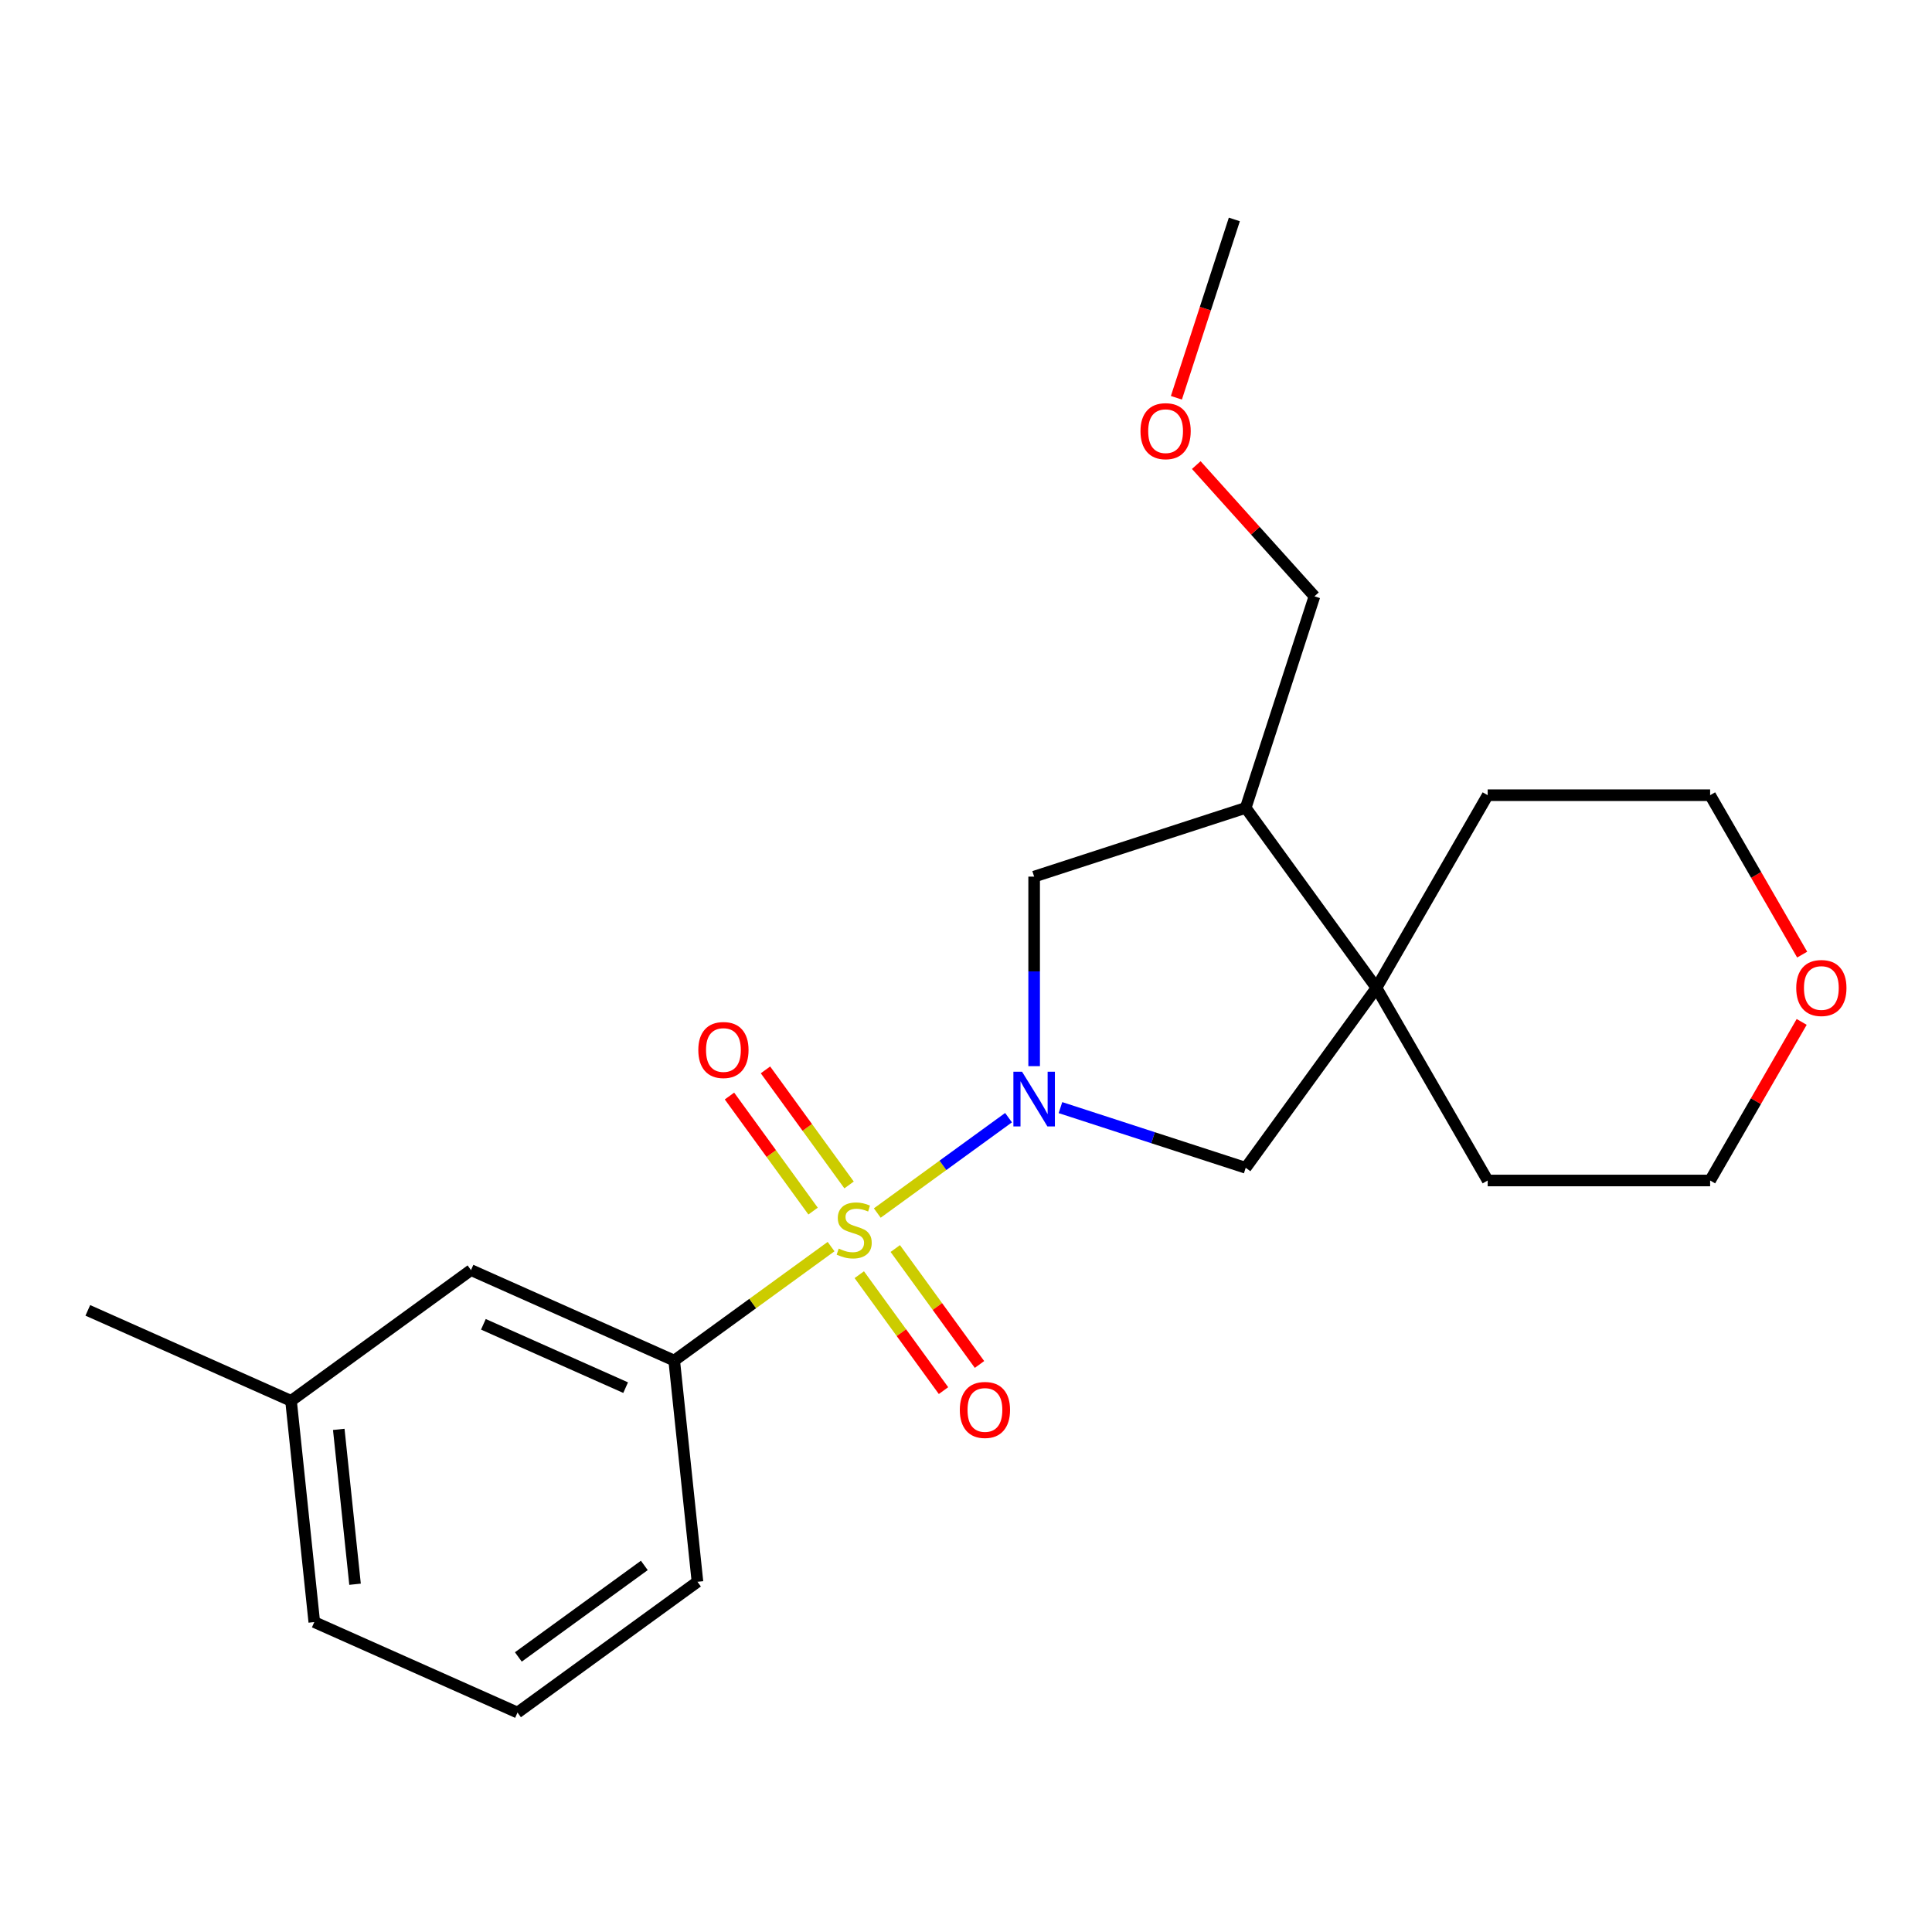 <?xml version='1.0' encoding='iso-8859-1'?>
<svg version='1.1' baseProfile='full'
              xmlns='http://www.w3.org/2000/svg'
                      xmlns:rdkit='http://www.rdkit.org/xml'
                      xmlns:xlink='http://www.w3.org/1999/xlink'
                  xml:space='preserve'
width='1000px' height='1000px' viewBox='0 0 1000 1000'>
<!-- END OF HEADER -->
<rect style='opacity:1.0;fill:#FFFFFF;stroke:none' width='1000' height='1000' x='0' y='0'> </rect>
<path class='bond-0' d='M 454.081,627.864 L 488.051,603.183' style='fill:none;fill-rule:evenodd;stroke:#CCCC00;stroke-width:6px;stroke-linecap:butt;stroke-linejoin:miter;stroke-opacity:1' />
<path class='bond-0' d='M 488.051,603.183 L 522.022,578.502' style='fill:none;fill-rule:evenodd;stroke:#0000FF;stroke-width:6px;stroke-linecap:butt;stroke-linejoin:miter;stroke-opacity:1' />
<path class='bond-1' d='M 430.164,645.241 L 389.568,674.735' style='fill:none;fill-rule:evenodd;stroke:#CCCC00;stroke-width:6px;stroke-linecap:butt;stroke-linejoin:miter;stroke-opacity:1' />
<path class='bond-1' d='M 389.568,674.735 L 348.973,704.23' style='fill:none;fill-rule:evenodd;stroke:#000000;stroke-width:6px;stroke-linecap:butt;stroke-linejoin:miter;stroke-opacity:1' />
<path class='bond-6' d='M 444.766,659.78 L 466.562,689.78' style='fill:none;fill-rule:evenodd;stroke:#CCCC00;stroke-width:6px;stroke-linecap:butt;stroke-linejoin:miter;stroke-opacity:1' />
<path class='bond-6' d='M 466.562,689.78 L 488.358,719.78' style='fill:none;fill-rule:evenodd;stroke:#FF0000;stroke-width:6px;stroke-linecap:butt;stroke-linejoin:miter;stroke-opacity:1' />
<path class='bond-6' d='M 463.395,646.244 L 485.192,676.244' style='fill:none;fill-rule:evenodd;stroke:#CCCC00;stroke-width:6px;stroke-linecap:butt;stroke-linejoin:miter;stroke-opacity:1' />
<path class='bond-6' d='M 485.192,676.244 L 506.988,706.244' style='fill:none;fill-rule:evenodd;stroke:#FF0000;stroke-width:6px;stroke-linecap:butt;stroke-linejoin:miter;stroke-opacity:1' />
<path class='bond-7' d='M 439.479,613.326 L 417.842,583.546' style='fill:none;fill-rule:evenodd;stroke:#CCCC00;stroke-width:6px;stroke-linecap:butt;stroke-linejoin:miter;stroke-opacity:1' />
<path class='bond-7' d='M 417.842,583.546 L 396.206,553.766' style='fill:none;fill-rule:evenodd;stroke:#FF0000;stroke-width:6px;stroke-linecap:butt;stroke-linejoin:miter;stroke-opacity:1' />
<path class='bond-7' d='M 420.849,626.861 L 399.212,597.081' style='fill:none;fill-rule:evenodd;stroke:#CCCC00;stroke-width:6px;stroke-linecap:butt;stroke-linejoin:miter;stroke-opacity:1' />
<path class='bond-7' d='M 399.212,597.081 L 377.576,567.301' style='fill:none;fill-rule:evenodd;stroke:#FF0000;stroke-width:6px;stroke-linecap:butt;stroke-linejoin:miter;stroke-opacity:1' />
<path class='bond-3' d='M 548.89,573.301 L 596.832,588.878' style='fill:none;fill-rule:evenodd;stroke:#0000FF;stroke-width:6px;stroke-linecap:butt;stroke-linejoin:miter;stroke-opacity:1' />
<path class='bond-3' d='M 596.832,588.878 L 644.775,604.456' style='fill:none;fill-rule:evenodd;stroke:#000000;stroke-width:6px;stroke-linecap:butt;stroke-linejoin:miter;stroke-opacity:1' />
<path class='bond-4' d='M 535.271,551.837 L 535.271,502.787' style='fill:none;fill-rule:evenodd;stroke:#0000FF;stroke-width:6px;stroke-linecap:butt;stroke-linejoin:miter;stroke-opacity:1' />
<path class='bond-4' d='M 535.271,502.787 L 535.271,453.737' style='fill:none;fill-rule:evenodd;stroke:#000000;stroke-width:6px;stroke-linecap:butt;stroke-linejoin:miter;stroke-opacity:1' />
<path class='bond-8' d='M 348.973,704.23 L 243.788,657.398' style='fill:none;fill-rule:evenodd;stroke:#000000;stroke-width:6px;stroke-linecap:butt;stroke-linejoin:miter;stroke-opacity:1' />
<path class='bond-8' d='M 323.829,718.242 L 250.2,685.46' style='fill:none;fill-rule:evenodd;stroke:#000000;stroke-width:6px;stroke-linecap:butt;stroke-linejoin:miter;stroke-opacity:1' />
<path class='bond-11' d='M 348.973,704.23 L 361.008,818.738' style='fill:none;fill-rule:evenodd;stroke:#000000;stroke-width:6px;stroke-linecap:butt;stroke-linejoin:miter;stroke-opacity:1' />
<path class='bond-2' d='M 712.452,511.306 L 644.775,604.456' style='fill:none;fill-rule:evenodd;stroke:#000000;stroke-width:6px;stroke-linecap:butt;stroke-linejoin:miter;stroke-opacity:1' />
<path class='bond-13' d='M 712.452,511.306 L 770.021,411.593' style='fill:none;fill-rule:evenodd;stroke:#000000;stroke-width:6px;stroke-linecap:butt;stroke-linejoin:miter;stroke-opacity:1' />
<path class='bond-14' d='M 712.452,511.306 L 770.021,611.02' style='fill:none;fill-rule:evenodd;stroke:#000000;stroke-width:6px;stroke-linecap:butt;stroke-linejoin:miter;stroke-opacity:1' />
<path class='bond-22' d='M 712.452,511.306 L 644.775,418.157' style='fill:none;fill-rule:evenodd;stroke:#000000;stroke-width:6px;stroke-linecap:butt;stroke-linejoin:miter;stroke-opacity:1' />
<path class='bond-5' d='M 535.271,453.737 L 644.775,418.157' style='fill:none;fill-rule:evenodd;stroke:#000000;stroke-width:6px;stroke-linecap:butt;stroke-linejoin:miter;stroke-opacity:1' />
<path class='bond-12' d='M 644.775,418.157 L 680.355,308.654' style='fill:none;fill-rule:evenodd;stroke:#000000;stroke-width:6px;stroke-linecap:butt;stroke-linejoin:miter;stroke-opacity:1' />
<path class='bond-10' d='M 243.788,657.398 L 150.639,725.075' style='fill:none;fill-rule:evenodd;stroke:#000000;stroke-width:6px;stroke-linecap:butt;stroke-linejoin:miter;stroke-opacity:1' />
<path class='bond-9' d='M 932.546,528.945 L 908.853,569.982' style='fill:none;fill-rule:evenodd;stroke:#FF0000;stroke-width:6px;stroke-linecap:butt;stroke-linejoin:miter;stroke-opacity:1' />
<path class='bond-9' d='M 908.853,569.982 L 885.16,611.02' style='fill:none;fill-rule:evenodd;stroke:#000000;stroke-width:6px;stroke-linecap:butt;stroke-linejoin:miter;stroke-opacity:1' />
<path class='bond-24' d='M 932.8,494.108 L 908.98,452.851' style='fill:none;fill-rule:evenodd;stroke:#FF0000;stroke-width:6px;stroke-linecap:butt;stroke-linejoin:miter;stroke-opacity:1' />
<path class='bond-24' d='M 908.98,452.851 L 885.16,411.593' style='fill:none;fill-rule:evenodd;stroke:#000000;stroke-width:6px;stroke-linecap:butt;stroke-linejoin:miter;stroke-opacity:1' />
<path class='bond-20' d='M 150.639,725.075 L 45.455,678.244' style='fill:none;fill-rule:evenodd;stroke:#000000;stroke-width:6px;stroke-linecap:butt;stroke-linejoin:miter;stroke-opacity:1' />
<path class='bond-23' d='M 150.639,725.075 L 162.674,839.583' style='fill:none;fill-rule:evenodd;stroke:#000000;stroke-width:6px;stroke-linecap:butt;stroke-linejoin:miter;stroke-opacity:1' />
<path class='bond-23' d='M 175.346,739.844 L 183.771,820' style='fill:none;fill-rule:evenodd;stroke:#000000;stroke-width:6px;stroke-linecap:butt;stroke-linejoin:miter;stroke-opacity:1' />
<path class='bond-16' d='M 361.008,818.738 L 267.859,886.415' style='fill:none;fill-rule:evenodd;stroke:#000000;stroke-width:6px;stroke-linecap:butt;stroke-linejoin:miter;stroke-opacity:1' />
<path class='bond-16' d='M 333.5,810.259 L 268.296,857.633' style='fill:none;fill-rule:evenodd;stroke:#000000;stroke-width:6px;stroke-linecap:butt;stroke-linejoin:miter;stroke-opacity:1' />
<path class='bond-15' d='M 680.355,308.654 L 649.772,274.689' style='fill:none;fill-rule:evenodd;stroke:#000000;stroke-width:6px;stroke-linecap:butt;stroke-linejoin:miter;stroke-opacity:1' />
<path class='bond-15' d='M 649.772,274.689 L 619.19,240.724' style='fill:none;fill-rule:evenodd;stroke:#FF0000;stroke-width:6px;stroke-linecap:butt;stroke-linejoin:miter;stroke-opacity:1' />
<path class='bond-17' d='M 770.021,411.593 L 885.16,411.593' style='fill:none;fill-rule:evenodd;stroke:#000000;stroke-width:6px;stroke-linecap:butt;stroke-linejoin:miter;stroke-opacity:1' />
<path class='bond-18' d='M 770.021,611.02 L 885.16,611.02' style='fill:none;fill-rule:evenodd;stroke:#000000;stroke-width:6px;stroke-linecap:butt;stroke-linejoin:miter;stroke-opacity:1' />
<path class='bond-21' d='M 608.9,205.89 L 623.896,159.738' style='fill:none;fill-rule:evenodd;stroke:#FF0000;stroke-width:6px;stroke-linecap:butt;stroke-linejoin:miter;stroke-opacity:1' />
<path class='bond-21' d='M 623.896,159.738 L 638.892,113.585' style='fill:none;fill-rule:evenodd;stroke:#000000;stroke-width:6px;stroke-linecap:butt;stroke-linejoin:miter;stroke-opacity:1' />
<path class='bond-19' d='M 267.859,886.415 L 162.674,839.583' style='fill:none;fill-rule:evenodd;stroke:#000000;stroke-width:6px;stroke-linecap:butt;stroke-linejoin:miter;stroke-opacity:1' />
<path  class='atom-0' d='M 434.122 646.273
Q 434.442 646.393, 435.762 646.953
Q 437.082 647.513, 438.522 647.873
Q 440.002 648.193, 441.442 648.193
Q 444.122 648.193, 445.682 646.913
Q 447.242 645.593, 447.242 643.313
Q 447.242 641.753, 446.442 640.793
Q 445.682 639.833, 444.482 639.313
Q 443.282 638.793, 441.282 638.193
Q 438.762 637.433, 437.242 636.713
Q 435.762 635.993, 434.682 634.473
Q 433.642 632.953, 433.642 630.393
Q 433.642 626.833, 436.042 624.633
Q 438.482 622.433, 443.282 622.433
Q 446.562 622.433, 450.282 623.993
L 449.362 627.073
Q 445.962 625.673, 443.402 625.673
Q 440.642 625.673, 439.122 626.833
Q 437.602 627.953, 437.642 629.913
Q 437.642 631.433, 438.402 632.353
Q 439.202 633.273, 440.322 633.793
Q 441.482 634.313, 443.402 634.913
Q 445.962 635.713, 447.482 636.513
Q 449.002 637.313, 450.082 638.953
Q 451.202 640.553, 451.202 643.313
Q 451.202 647.233, 448.562 649.353
Q 445.962 651.433, 441.602 651.433
Q 439.082 651.433, 437.162 650.873
Q 435.282 650.353, 433.042 649.433
L 434.122 646.273
' fill='#CCCC00'/>
<path  class='atom-1' d='M 529.011 554.716
L 538.291 569.716
Q 539.211 571.196, 540.691 573.876
Q 542.171 576.556, 542.251 576.716
L 542.251 554.716
L 546.011 554.716
L 546.011 583.036
L 542.131 583.036
L 532.171 566.636
Q 531.011 564.716, 529.771 562.516
Q 528.571 560.316, 528.211 559.636
L 528.211 583.036
L 524.531 583.036
L 524.531 554.716
L 529.011 554.716
' fill='#0000FF'/>
<path  class='atom-7' d='M 496.799 729.782
Q 496.799 722.982, 500.159 719.182
Q 503.519 715.382, 509.799 715.382
Q 516.079 715.382, 519.439 719.182
Q 522.799 722.982, 522.799 729.782
Q 522.799 736.662, 519.399 740.582
Q 515.999 744.462, 509.799 744.462
Q 503.559 744.462, 500.159 740.582
Q 496.799 736.702, 496.799 729.782
M 509.799 741.262
Q 514.119 741.262, 516.439 738.382
Q 518.799 735.462, 518.799 729.782
Q 518.799 724.222, 516.439 721.422
Q 514.119 718.582, 509.799 718.582
Q 505.479 718.582, 503.119 721.382
Q 500.799 724.182, 500.799 729.782
Q 500.799 735.502, 503.119 738.382
Q 505.479 741.262, 509.799 741.262
' fill='#FF0000'/>
<path  class='atom-8' d='M 361.445 543.484
Q 361.445 536.684, 364.805 532.884
Q 368.165 529.084, 374.445 529.084
Q 380.725 529.084, 384.085 532.884
Q 387.445 536.684, 387.445 543.484
Q 387.445 550.364, 384.045 554.284
Q 380.645 558.164, 374.445 558.164
Q 368.205 558.164, 364.805 554.284
Q 361.445 550.404, 361.445 543.484
M 374.445 554.964
Q 378.765 554.964, 381.085 552.084
Q 383.445 549.164, 383.445 543.484
Q 383.445 537.924, 381.085 535.124
Q 378.765 532.284, 374.445 532.284
Q 370.125 532.284, 367.765 535.084
Q 365.445 537.884, 365.445 543.484
Q 365.445 549.204, 367.765 552.084
Q 370.125 554.964, 374.445 554.964
' fill='#FF0000'/>
<path  class='atom-10' d='M 929.729 511.386
Q 929.729 504.586, 933.089 500.786
Q 936.449 496.986, 942.729 496.986
Q 949.009 496.986, 952.369 500.786
Q 955.729 504.586, 955.729 511.386
Q 955.729 518.266, 952.329 522.186
Q 948.929 526.066, 942.729 526.066
Q 936.489 526.066, 933.089 522.186
Q 929.729 518.306, 929.729 511.386
M 942.729 522.866
Q 947.049 522.866, 949.369 519.986
Q 951.729 517.066, 951.729 511.386
Q 951.729 505.826, 949.369 503.026
Q 947.049 500.186, 942.729 500.186
Q 938.409 500.186, 936.049 502.986
Q 933.729 505.786, 933.729 511.386
Q 933.729 517.106, 936.049 519.986
Q 938.409 522.866, 942.729 522.866
' fill='#FF0000'/>
<path  class='atom-16' d='M 590.312 223.169
Q 590.312 216.369, 593.672 212.569
Q 597.032 208.769, 603.312 208.769
Q 609.592 208.769, 612.952 212.569
Q 616.312 216.369, 616.312 223.169
Q 616.312 230.049, 612.912 233.969
Q 609.512 237.849, 603.312 237.849
Q 597.072 237.849, 593.672 233.969
Q 590.312 230.089, 590.312 223.169
M 603.312 234.649
Q 607.632 234.649, 609.952 231.769
Q 612.312 228.849, 612.312 223.169
Q 612.312 217.609, 609.952 214.809
Q 607.632 211.969, 603.312 211.969
Q 598.992 211.969, 596.632 214.769
Q 594.312 217.569, 594.312 223.169
Q 594.312 228.889, 596.632 231.769
Q 598.992 234.649, 603.312 234.649
' fill='#FF0000'/>
</svg>
